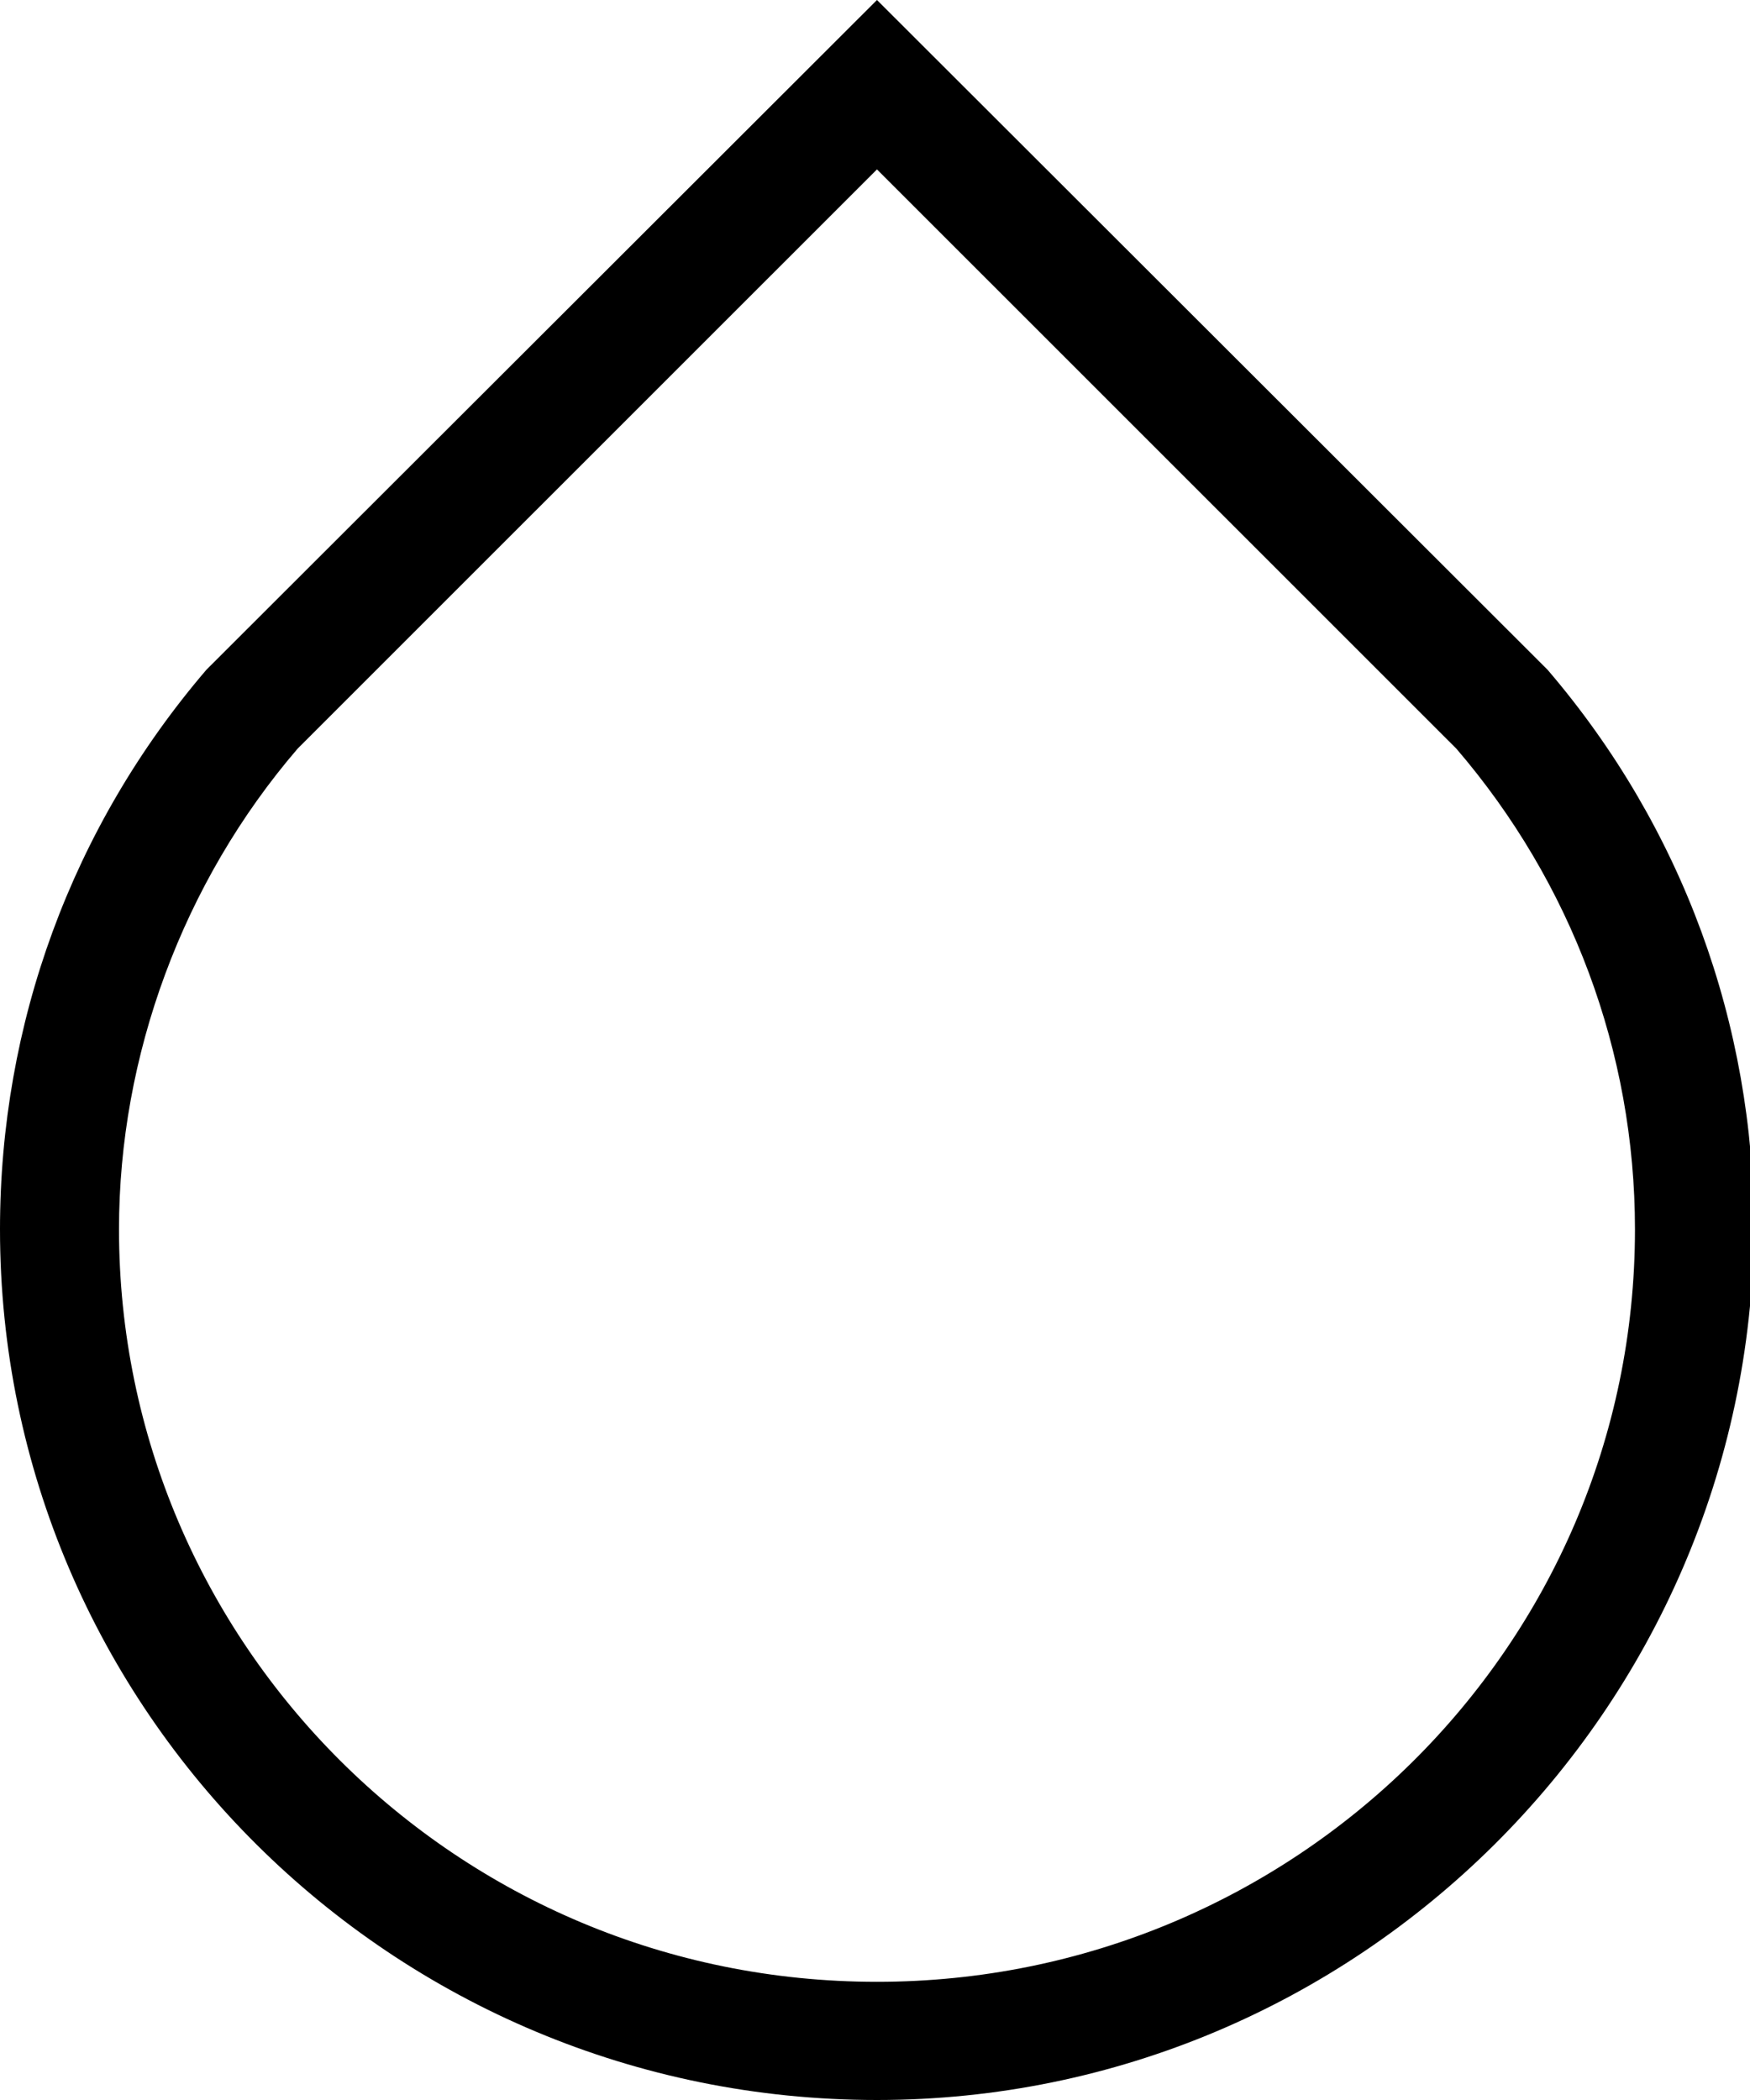 <svg width="15" height="18" viewBox="0 0 15 18" fill="none" xmlns="http://www.w3.org/2000/svg">
<g clip-path="url(#clip0)">
<path d="M7.517 18C3.367 18 0 14.657 0 10.537C0 8.78 0.612 7.092 1.769 5.741L1.803 5.707L7.517 0L13.265 5.741C14.422 7.092 15.034 8.78 15.034 10.537C15 14.657 11.633 18 7.517 18ZM2.551 6.417C1.565 7.565 1.02 9.051 1.02 10.537C1.02 14.083 3.912 16.987 7.517 16.987C11.088 16.987 14.014 14.116 14.014 10.537C14.014 9.017 13.469 7.565 12.483 6.417L7.517 1.452L2.551 6.417Z" fill="black"/>
</g>
<defs>
<clipPath id="clip0">
<rect width="15" height="18" fill="white"/>
</clipPath>
</defs>
</svg>
